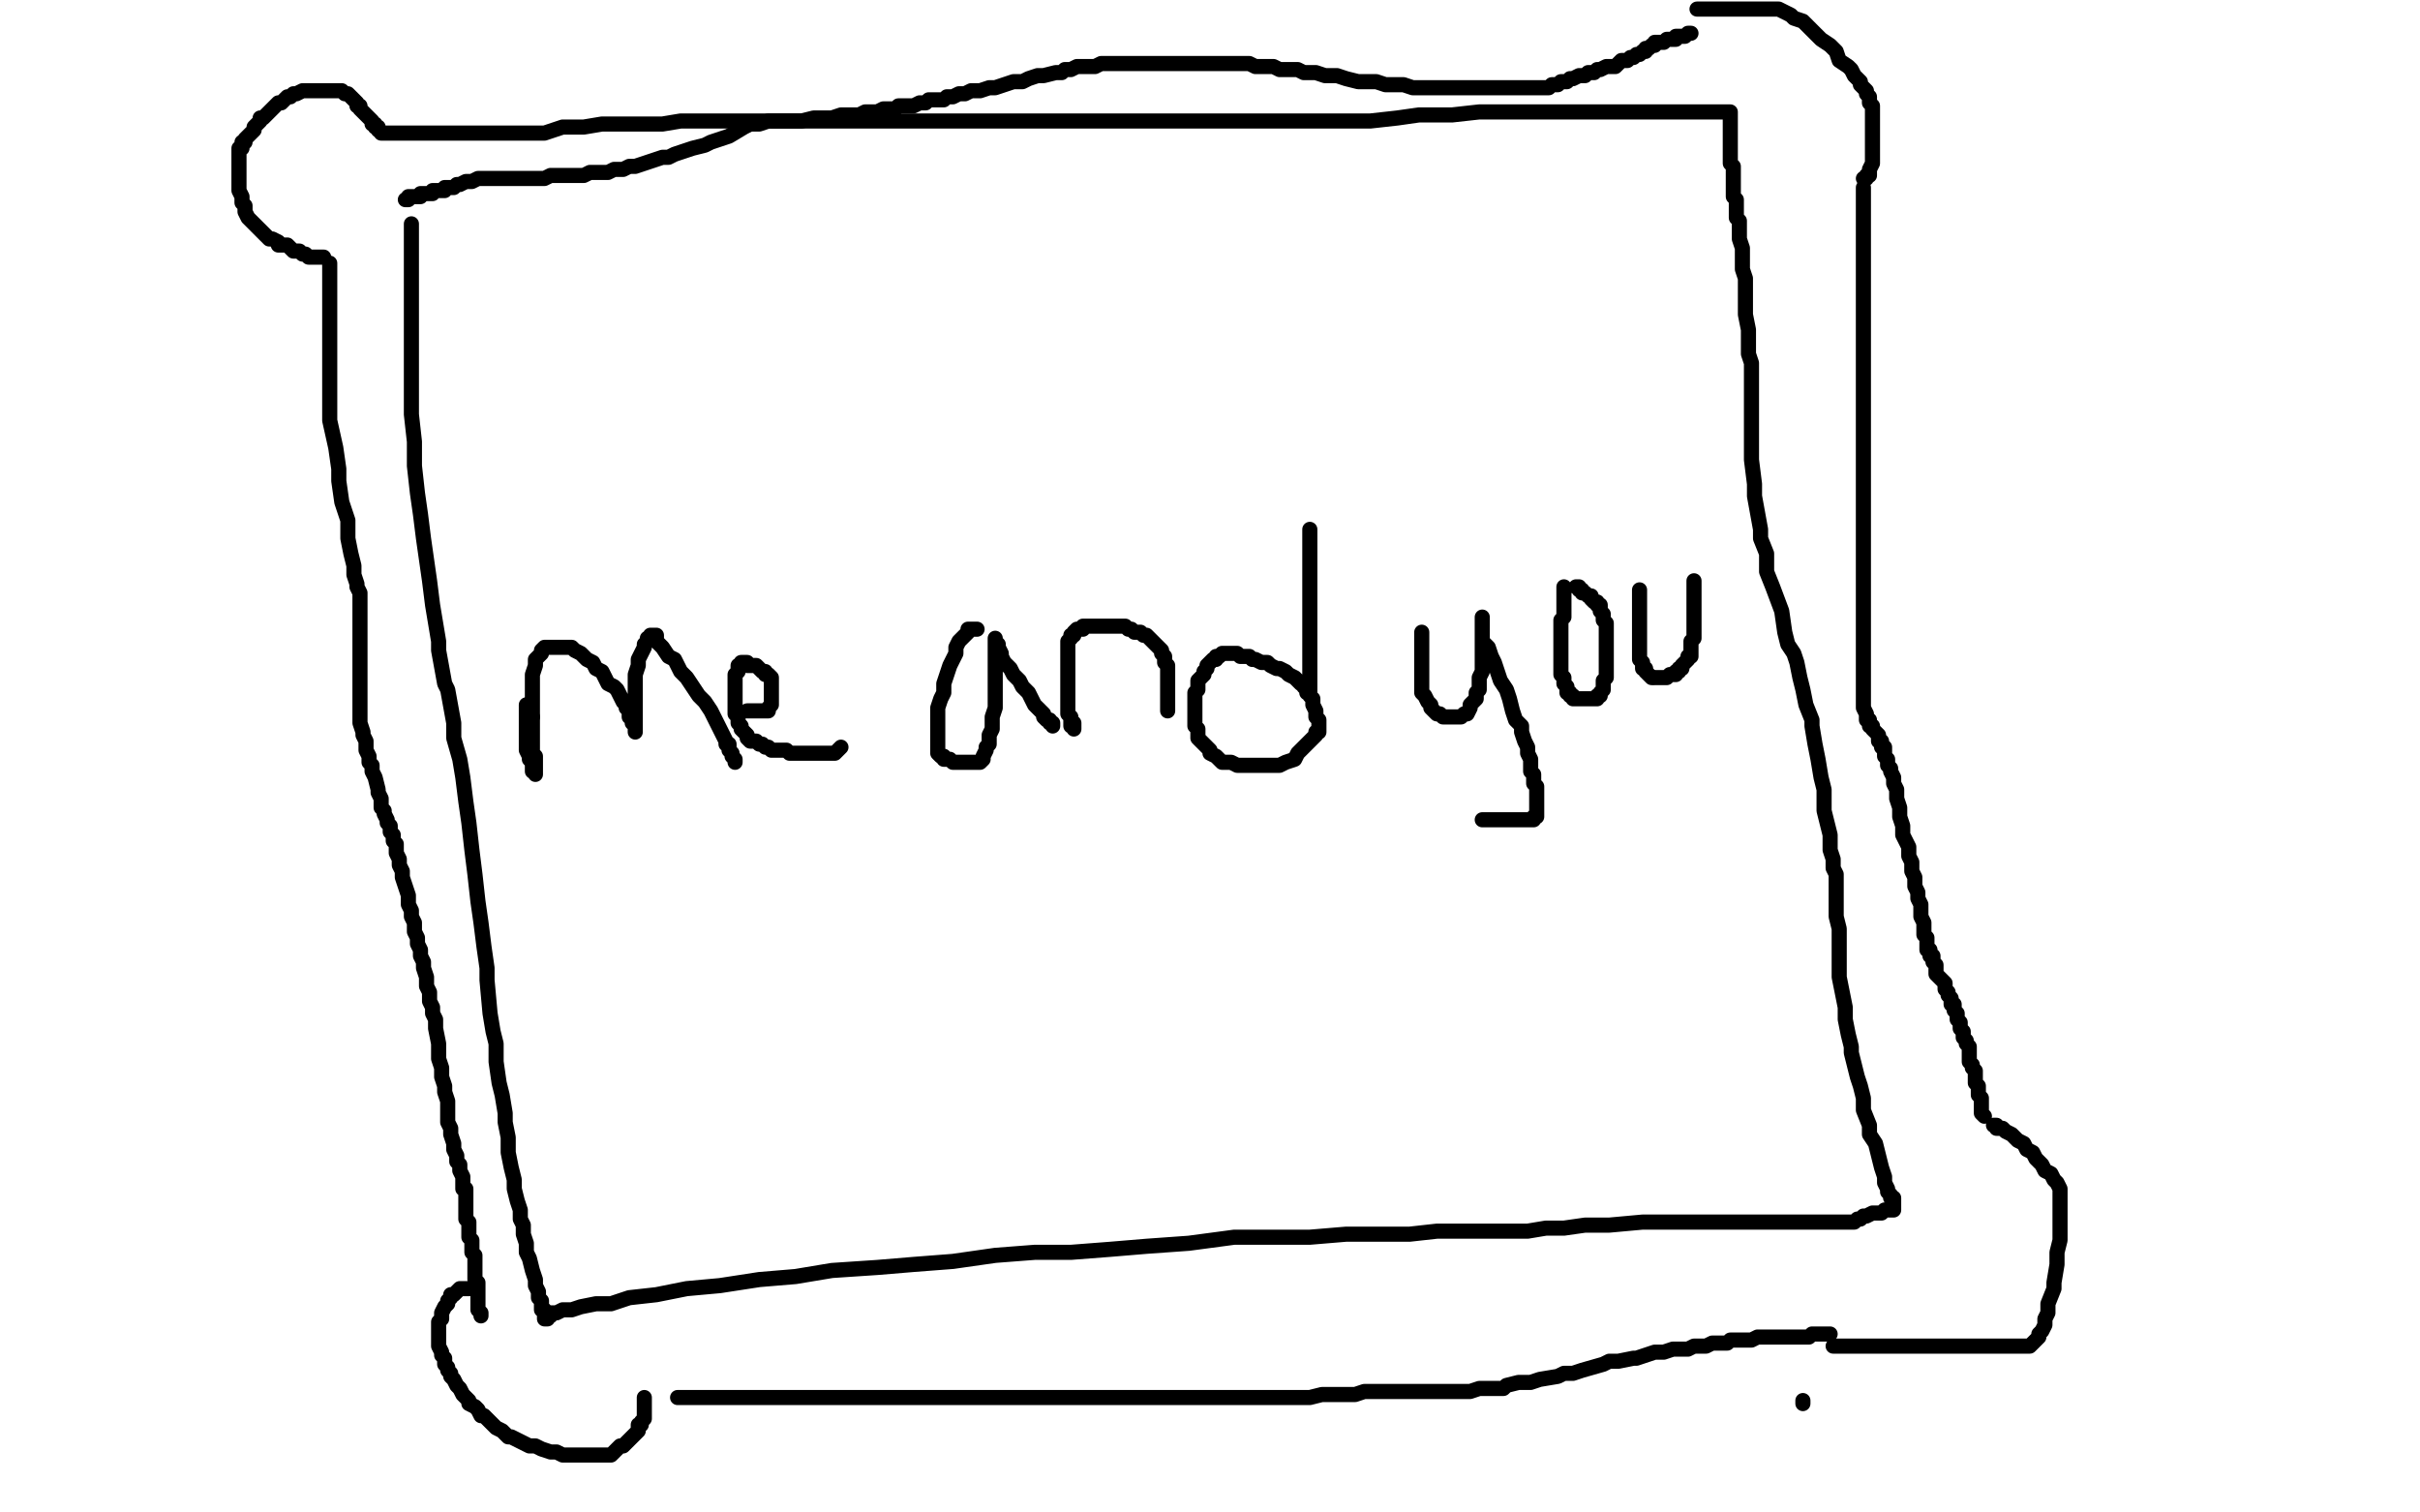 <?xml version="1.0" standalone="no"?>
<!DOCTYPE svg PUBLIC "-//W3C//DTD SVG 1.1//EN"
"http://www.w3.org/Graphics/SVG/1.1/DTD/svg11.dtd">

<svg width="800" height="500" version="1.1" xmlns="http://www.w3.org/2000/svg" xmlns:xlink="http://www.w3.org/1999/xlink" style="stroke-antialiasing: false"><desc>This SVG has been created on https://colorillo.com/</desc><rect x='0' y='0' width='800' height='500' style='fill: rgb(255,255,255); stroke-width:0' /><polyline points="367,353 367,353 366,353 365,353 364,354 363,354 362,355 361,355 360,356 359,356 358,357 358,358 356,358 356,359 354,360 352,361 352,362 351,363 350,364 349,365 349,366 349,367 348,368 348,369 348,371 348,372 348,374 348,376 348,379 348,384 349,386 352,391 355,395 359,399 363,402 369,406 375,409 382,412 390,415 399,417 409,418 422,419 433,419 445,419 454,419 463,416 467,414 471,412 477,409 480,406 482,405 483,403 483,402 484,400 484,399 484,396 483,393 480,389 472,379 464,370 458,364 449,354 437,343 428,333 419,327 409,320 405,317 403,315 401,314 400,314 399,314 402,314 402,314 407,314 407,314 413,314 413,314 419,315 419,315 436,318 436,318 446,321 446,321 459,324 459,324 465,324 465,324 477,328 477,328 488,329 488,329 502,330 502,330 513,331 513,331 524,331 532,331 535,331 541,331 546,331 550,331 553,331 555,330 555,328 556,326 557,323 557,318 557,307 555,297 548,281 539,264 526,243 515,225 506,215 491,197 477,181 464,171 451,163 440,157 431,153 427,153 420,151 414,149 405,149 403,149 399,149 395,149 393,149 391,149 390,150 389,150 388,151" style="fill: none; stroke: #000000; stroke-width: 5; stroke-linejoin: round; stroke-linecap: round; stroke-antialiasing: false; stroke-antialias: 0; opacity: 1.0"/>
<polyline points="392,314 390,314 382,314 370,314 351,314 309,313 295,310 271,303 244,293 223,280 216,275 201,262 174,239 171,234 165,220 158,207 153,198 150,185 148,173 146,164 146,151 145,141 145,130 145,121 145,117 145,110 145,105 145,101 147,99 148,97 152,96 155,95 161,94 168,94 185,94 199,94 220,94 244,96 270,103 299,110 329,122 359,133 370,140 392,151 413,164 429,175 439,183 450,191 457,198 459,201 470,212 473,217 474,221 476,224 477,227 478,229 479,232 479,233 480,235 480,236 480,237 480,238" style="fill: none; stroke: #000000; stroke-width: 5; stroke-linejoin: round; stroke-linecap: round; stroke-antialiasing: false; stroke-antialias: 0; opacity: 1.0"/>
<polyline points="212,41 210,42 210,42 208,42 207,42 205,42 202,42 199,42 195,43 192,44 187,47 184,48 181,50 177,54 174,56 170,59 167,64 162,68 159,72 155,78 151,83 147,90 142,98 138,106 135,113 132,121 130,127 128,134 127,137 125,148 124,155 124,161 124,167 124,173 124,181 125,187 128,193 132,201 137,207 142,213 147,218 149,220 153,223 158,226 160,227 162,228 164,229 165,229 165,228 165,226 165,223 165,218 161,206 159,195 156,178 154,169 150,153 148,137 145,120 143,106 141,93 140,83 140,79 139,73 138,67 137,63 137,60 137,59 136,58 136,57 136,58 136,61 136,65 136,76 136,88 136,103 136,126 139,152 145,179 148,193 154,217 159,238 160,243 164,255 167,262 169,268 170,272 171,273 172,275 172,274 172,272 172,268 170,255 168,241 165,206 164,189 162,158 161,128 161,116 160,109 159,92 159,80 158,74 158,69 158,68 158,67 158,68 159,75 161,83 167,97 175,117 183,143 192,172 197,187 204,210 210,231 215,250 220,264 220,269 223,278 225,284 226,289 226,291 227,292 227,293 224,290 218,281 209,271 197,256 184,241 168,223 161,215 149,200 144,196 137,186 131,180 129,176 126,173 126,172 125,172 128,173 137,180 151,191 169,204 188,220 214,239 241,256 251,264 271,278 287,289 291,292 300,298 306,302 310,306 312,308 313,308 305,306 282,293 260,278 245,267 217,245 186,223 173,214 154,200 149,196 137,190 131,186 128,185 127,184 126,184 135,197 152,215 175,235 207,262 248,289 266,299 303,321 316,326 345,341 369,350 386,355 391,357 401,359 407,360 410,361 412,361 413,361 413,360 405,357 394,351 381,347 372,345 358,340 343,337 331,335 327,335 320,334 314,333 310,333 308,333 307,333 306,333 307,333 315,333 325,333 338,333 356,333 380,333 404,333 430,333 440,333 459,334 464,335 475,335 481,335 483,335 485,335 486,335 478,335 468,334 451,331 430,328 407,324 383,318 371,316 352,312 346,311 333,308 326,307 322,306 320,306 319,306 322,306 332,307 349,309 390,316 407,318 442,321 480,324 518,326 535,327 564,327 571,327 588,327 598,327 605,327 608,327 610,327 604,326 583,324 557,321 519,317 477,314 456,314 418,314 403,314 380,314 372,314 360,317 352,319 350,321 346,325 346,328 346,334 353,340 367,350 386,360 408,370 433,379 459,387 471,390 492,396 511,399 515,400 526,401 530,402 534,402 535,402 536,402 533,402 522,400 493,394 461,389 443,387 408,380 376,377 363,376 340,376 334,376 321,376 314,376 309,376 308,376 307,376 307,378 315,380 327,384 344,389 367,394 391,399 403,401 424,403 442,404 448,405 459,405 467,405 470,405 472,405 473,405 473,403 472,400 463,393 450,386 433,376 424,373 407,365 393,360 388,358 379,356 373,355 370,354 368,354 367,354 367,355 369,358 376,364 388,370 401,377 419,384 428,388 444,392 460,396 475,399 479,400 486,400 492,400 495,400 496,400 497,400 497,399 497,397 493,392 485,388 472,380 455,372 435,363 414,357 404,354 385,350 368,349 356,349 345,349 343,349 338,349 335,352 333,356 333,360 333,364 333,367 339,373 351,382 364,387 379,393 395,398 414,400 423,401 442,401 458,401 475,400 488,394 491,393 497,389 501,385 503,382 504,377 504,373 500,369 474,360 457,357 439,356 430,356 414,356 401,357 391,362 383,367 378,373 375,379 375,385 375,391 375,397 375,403 381,409 394,420 400,422 411,426 436,429 446,429 457,429 466,427 474,423 479,418 483,412 485,404 487,395 488,384 488,375 487,366 482,358 477,353 471,349 466,347 456,346 451,346 445,350 440,356 436,362 433,368 432,371 429,382 429,388 429,392 429,397 431,401 435,405 440,408 446,411 460,414 473,415 487,415 502,415 517,408 533,398 549,387 578,357 582,349 590,332 595,315 598,301 599,285 599,256 597,241 588,224 577,208 571,202 550,176 543,171 531,162 518,154 515,152 507,149 504,148 500,147 499,147 497,147 497,148 497,153 498,164 504,174 511,187 520,202 530,218 535,226 544,240 553,253 556,257 561,265 564,270 567,273 569,276 570,277 569,277 562,272 554,265 526,246 501,227 468,200 436,168 423,154 412,144 404,136 388,122 379,114 374,109 372,106 371,106 371,105 376,109 387,121 415,148 442,173 471,204 485,220 515,254 541,283 550,294 565,313 570,319 578,329 583,336 587,340 589,343 589,344 590,344 589,344 580,334 570,323 545,297 520,272 507,257 481,227 457,198 448,185 430,162 426,157 415,144 410,137 407,133 406,131 405,130 408,132 417,142 431,155 448,173 469,193 490,213 500,221 518,238 531,249 535,253 542,259 548,264 550,266 552,267 552,268 551,267 545,259 534,249 507,224 494,213 469,188 448,166 438,155 419,136 414,132 405,121 398,113 395,110 394,108 393,107 396,107 407,107 437,118 451,123 476,135 501,147 511,151 531,160 537,163 548,168 554,171 558,173 560,174 561,174 557,173 547,166 521,150 492,134 477,126 447,108 415,93 402,87 380,78 372,75 358,71 347,68 341,66 338,66 336,66 335,66 335,69 336,76 342,87 352,104 364,122 380,144 399,167 420,187 429,195 444,207 451,212 461,219 468,223 473,226 476,227 477,228 478,228 477,228 468,224 450,217 410,204 371,190 348,180 310,164 273,148 240,134 229,127 221,122 206,114 197,108 192,105 189,103 188,102 188,101 191,101 201,101 218,101 239,101 288,111 306,115 342,120 377,128 391,131 420,135 427,137 442,139 451,141 456,141 458,142 459,142 443,140 430,137 389,127 350,119 329,115 291,108 253,101 238,100 209,95 188,93 183,93 173,91 167,91 164,90 163,90 162,90 165,90 176,90 192,90 213,91 239,94 268,99 295,105 307,107 331,111 352,116 358,118 368,120 376,121 381,122 383,123 384,123 379,123 358,120 332,116 297,111 278,108 236,103 198,99 160,98 147,98 124,98 105,98 91,100 80,104 73,109 67,114 63,119 62,122 60,127" style="fill: none; stroke: #ffffff; stroke-width: 30; stroke-linejoin: round; stroke-linecap: round; stroke-antialiasing: false; stroke-antialias: 0; opacity: 1.0"/>
<polyline points="72,194 71,194 71,194 71,196 71,198 71,199 71,201 71,202 71,204 71,205 71,207 71,208 71,209 71,210 71,209 71,208 71,207 71,206 70,204 69,201 69,200 69,196 69,193 69,189 69,187 69,183 69,179 69,175 69,173 69,171 69,169 69,167 70,166 70,165 71,165 72,165 73,165 74,165 75,165 76,165 77,165 78,165 79,166 81,167 82,168 84,170 85,172 87,173 88,175 89,178 90,180 91,182 92,184 93,186 94,187 94,189 95,189 95,191 96,191 96,192 96,193 96,192 96,191 96,190 96,188 96,186 96,184 96,180 96,176 96,172 96,170 96,167 96,164 97,161 97,159 98,158 98,157 99,156 99,155 100,155 101,155 102,155 103,155 103,156 104,157 105,158 106,159 108,160 108,162 110,164 111,166 112,168 113,170 114,172 115,174 115,175 116,177 117,178 117,179 118,181 118,182 119,182 119,183" style="fill: none; stroke: #000000; stroke-width: 5; stroke-linejoin: round; stroke-linecap: round; stroke-antialiasing: false; stroke-antialias: 0; opacity: 1.0"/>
<polyline points="111,193 106,195 102,198 96,202 95,203 89,208 85,213 84,213 82,215 79,217 78,217 79,217 80,215 83,213 92,202 99,193 112,178 125,161 132,152 137,146 144,136 151,127 156,121 158,118 159,116 160,115 160,114 159,114 156,114 152,116 141,122 129,130 114,142 105,149 93,158 82,168 79,170 73,175 70,179 68,181 67,182 69,182 73,181 78,178 88,170 94,166 102,160 105,157 110,153 113,149 117,146 118,144 119,143 118,143 115,144 103,151 84,166 71,178 50,198 28,218 19,226 14,232 3,242 3,252 9,248 25,240 30,236 41,230 52,223 55,220 62,215 67,211 71,208 73,207 74,206 74,205 75,205 75,206 74,207 73,208 72,209 72,210 74,208 80,203 87,196 97,188 103,182 107,179 112,173 117,168 120,165 121,163 122,162 122,161 116,161 105,164 79,178 51,194" style="fill: none; stroke: #ffffff; stroke-width: 30; stroke-linejoin: round; stroke-linecap: round; stroke-antialiasing: false; stroke-antialias: 0; opacity: 1.0"/>
<polyline points="136,74 136,75 136,75 136,77 136,77 136,79 136,79 136,81 136,81 136,87 136,87 136,92 136,92 136,98 136,98 136,106 136,106 136,113 136,113 136,121 136,121 136,130 136,130 136,137 136,137 137,146 137,154 138,163 139,170 140,178 141,185 142,192 143,200 144,206 145,212 145,215 147,226 148,228 150,239 150,244 152,251 153,257 154,265 155,272 156,281 157,289 158,298 159,305 160,313 161,320 161,324 162,335 163,341 164,345 164,351 165,358 166,362 167,368 167,371 168,376 168,381 169,386 170,390 170,393 171,397 172,400 172,403 173,405 173,408 174,411 174,414 175,416 176,420 177,423 177,425 178,427 178,429 179,430 179,431 179,433 180,433 180,434 180,435 180,436 181,436 181,435 182,435 182,434 183,434 184,434 186,433 189,433 192,432 197,431 202,431 208,429 217,428 227,426 238,425 251,423 263,422 275,420 290,419 302,418 315,417 329,415 342,414 354,414 367,413 379,412 393,411 408,409 420,409 433,409 445,408 456,408 466,408 475,407 483,407 490,407 498,407 505,407 511,406 517,406 524,405 530,405 532,405 543,404 548,404 551,404 556,404 560,404 564,404 569,404 573,404 576,404 579,404 582,404 584,404 587,404 589,404 590,404 592,404 593,404 594,404 595,404 597,404 598,404 599,404 600,404 601,404 602,404 603,404 604,404 605,404 606,404 607,404 608,404 609,404 610,404 612,404 613,404 614,403 615,403 616,402 617,402 619,401 621,401 622,401 623,400 624,400 625,400 626,400 626,399 626,398 626,397 626,396 625,396 625,395 624,394 624,393 623,391 623,389 622,386 621,382 620,378 618,375 618,372 616,367 616,363 615,359 614,356 613,352 612,348 612,346 611,342 610,337 610,333 609,328 608,323 608,319 608,317 608,312 608,307 607,303 607,300 607,297 607,294 607,291 607,289 606,287 606,284 605,281 605,276 604,272 603,268 603,261 602,257 601,251 600,246 599,240 599,238 597,233 596,228 595,224 594,219 593,216 591,213 590,209 589,202 586,194 584,189 584,183 582,178 582,175 580,164 580,160 579,152 579,149 579,140 579,138 579,133 579,128 579,124 579,120 578,117 578,113 578,109 577,104 577,100 577,97 577,94 577,92 576,89 576,87 576,84 576,82 575,79 575,77 575,75 575,73 574,72 574,70 574,68 574,66 573,65 573,64 573,63 573,60 573,59 573,57 573,56 573,55 572,54 572,53 572,52 572,51 572,50 572,49 572,48 572,47 572,46 572,45 572,44 572,43 572,42 572,41 572,40 572,39 572,38 572,37 571,37 570,37 569,37 568,37 567,37 566,37 564,37 561,37 558,37 554,37 548,37 542,37 536,37 527,37 519,37 509,37 500,37 489,37 480,38 469,38 462,39 453,40 444,40 437,40 428,40 420,40 413,40 404,40 396,40 389,40 381,40 374,40 366,40 357,40 350,40 343,40 335,40 328,40 325,40 314,40 311,40 307,40 302,40 297,40 289,40 287,40 284,40 280,40 276,40 273,40 269,40 266,40 263,40 259,40 257,40 254,40 251,41 248,41 246,42 241,45 238,46 235,47 233,48 229,49 226,50 223,51 221,52 219,52 216,53 213,54 210,55 208,55 206,56 203,56 201,57 198,57 195,57 193,58 191,58 189,58 186,58 182,58 180,59 178,59 176,59 174,59 173,59 171,59 170,59 168,59 167,59 166,59 165,59 163,59 161,59 160,59 158,59 156,60 154,60 152,61 151,61 150,62 149,62 148,62 147,62 147,63 146,63 145,63 144,63 143,63 143,64 142,64 141,64 140,64 139,64 139,65 138,65 137,65 136,65 135,65 135,66 134,66" style="fill: none; stroke: #000000; stroke-width: 5; stroke-linejoin: round; stroke-linecap: round; stroke-antialiasing: false; stroke-antialias: 0; opacity: 1.0"/>
<polyline points="125,43 125,43 125,42 124,42 124,41 123,41 123,40 122,39 121,38 120,37 119,36 119,35 118,35 118,34 117,33 116,32 115,31 114,31 113,30 112,30 111,30 110,30 109,30 107,30 106,30 105,30 104,30 103,30 102,30 100,30 98,31 97,31 96,32 95,32 94,33 93,34 92,34 91,35 90,36 89,37 88,38 87,39 86,39 86,40 85,41 84,42 84,43 83,44 82,45 81,46 81,47 80,47 80,48 80,49 79,49 79,50 79,51 79,52 79,53 79,54 79,55 79,56 79,57 79,58 79,60 79,61 79,62 79,63 80,65 80,67 81,68 81,70 82,72 83,73 84,74 85,75 86,76 87,77 88,78 89,79 90,79 92,80 92,81 94,81 95,81 96,82 97,83 98,83 99,83 100,84 101,84 102,85 103,85 104,85 105,85 106,85 107,85" style="fill: none; stroke: #000000; stroke-width: 5; stroke-linejoin: round; stroke-linecap: round; stroke-antialiasing: false; stroke-antialias: 0; opacity: 1.0"/>
<polyline points="155,426 155,426 154,426 153,426 152,426 151,427 150,428 149,428 149,429 148,430 148,431 147,432 146,434 146,435 146,436 145,437 145,438 145,439 145,440 145,441 145,442 145,443 145,444 145,445 146,447 146,448 147,449 147,450 147,451 148,452 148,453 149,454 149,455 150,456 151,458 152,459 153,461 154,462 155,463 155,464 157,465 158,466 159,468 160,468 162,470 163,471 164,472 166,473 168,475 169,475 171,476 173,477 175,478 177,478 179,479 182,480 184,480 186,481 188,481 191,481 193,481 194,481 196,481 197,481 199,481 200,481 201,481 202,481 203,480 204,479 205,478 206,478 207,477 208,476 209,475 210,474 211,473 211,472 211,471 212,471 212,470 213,469 213,468 213,467 213,466 213,465 213,464 213,463 213,462" style="fill: none; stroke: #000000; stroke-width: 5; stroke-linejoin: round; stroke-linecap: round; stroke-antialiasing: false; stroke-antialias: 0; opacity: 1.0"/>
<polyline points="596,464 596,463 596,463" style="fill: none; stroke: #000000; stroke-width: 5; stroke-linejoin: round; stroke-linecap: round; stroke-antialiasing: false; stroke-antialias: 0; opacity: 1.0"/>
<polyline points="606,445 606,445 608,445 611,445 615,445 620,445 627,445 635,445 642,445 648,445 650,445 655,445 659,445 662,445 664,445 666,445 669,445 670,445 671,445 672,444 673,443 674,442 674,441 675,440 676,438 676,436 677,434 677,431 679,426 679,424 680,418 680,416 680,414 681,410 681,407 681,404 681,402 681,400 681,398 681,396 681,394 681,393 680,391 679,390 678,388 676,387 675,385 673,383 672,381 670,380 669,378 667,377 666,376 665,375 663,374 662,373 661,373 660,373 660,372 659,372" style="fill: none; stroke: #000000; stroke-width: 5; stroke-linejoin: round; stroke-linecap: round; stroke-antialiasing: false; stroke-antialias: 0; opacity: 1.0"/>
<polyline points="561,3 562,3 562,3 563,3 563,3 565,3 565,3 568,3 568,3 573,3 573,3 576,3 576,3 577,3 577,3 580,3 580,3 582,3 582,3 584,3 584,3 586,3 586,3 588,3 588,3 590,4 592,5 593,6 596,7 598,9 600,11 602,13 605,15 607,17 608,20 611,22 612,23 613,25 615,27 615,28 616,29 617,30 617,31 618,32 618,34 619,35 619,36 619,37 619,39 619,40 619,42 619,43 619,44 619,46 619,47 619,48 619,49 619,50 619,51 619,53 619,54 618,56 618,57 618,58 617,58 617,59 616,59" style="fill: none; stroke: #000000; stroke-width: 5; stroke-linejoin: round; stroke-linecap: round; stroke-antialiasing: false; stroke-antialias: 0; opacity: 1.0"/>
<polyline points="126,44 126,44 127,44 130,44 133,44 137,44 141,44 147,44 153,44 159,44 165,44 172,44 180,44 186,42 193,42 199,41 207,41 210,41 219,41 225,40 230,40 232,40 237,40 241,40 245,40 248,40 254,40 256,40 258,40 262,40 265,40 269,39 271,39 275,39 278,38 281,38 284,38 286,37 288,37 290,37 292,36 294,36 296,36 297,35 299,35 300,35 302,35 304,34 306,34 307,33 309,33 310,33 312,33 313,32 315,32 317,31 319,31 321,30 324,30 327,29 329,29 332,28 335,27 338,27 340,26 343,25 345,25 349,24 351,24 352,23 354,23 356,22 358,22 359,22 362,22 364,21 367,21 370,21 372,21 375,21 377,21 380,21 382,21 384,21 386,21 390,21 391,21 392,21 393,21 395,21 396,21 397,21 398,21 399,21 400,21 402,21 403,21 404,21 405,21 407,21 409,21 410,21 412,21 413,21 415,22 417,22 418,22 421,22 423,23 425,23 427,23 429,23 431,24 433,24 435,24 438,25 440,25 442,25 445,26 449,27 452,27 455,27 458,28 464,28 467,29 470,29 472,29 475,29 477,29 479,29 481,29 484,29 485,29 487,29 489,29 491,29 492,29 493,29 495,29 496,29 498,29 499,29 501,29 502,29 503,29 506,29 508,29 509,29 511,29 512,29 513,28 515,28 516,27 518,27 519,26 520,26 522,25 524,25 525,24 527,24 528,23 529,23 531,22 534,22 535,21 536,20 537,20 538,20 539,19 540,19 541,18 542,18 543,17 544,17 544,16 545,16 546,15 547,15 547,14 548,14 549,14 550,14 551,13 552,13 553,13 554,13 554,12 555,12 556,12 557,12 558,11 559,11" style="fill: none; stroke: #000000; stroke-width: 5; stroke-linejoin: round; stroke-linecap: round; stroke-antialiasing: false; stroke-antialias: 0; opacity: 1.0"/>
<polyline points="616,62 616,64 616,64 616,69 616,69 616,74 616,74 616,80 616,80 616,89 616,89 616,98 616,98 616,109 616,109 616,121 616,121 616,134 616,134 616,146 616,146 616,157 616,157 616,169 616,169 616,180 616,189 616,196 616,204 616,207 616,213 616,218 616,222 616,226 616,230 616,233 616,234 617,236 617,238 618,238 618,240 619,240 619,241 620,242 621,243 621,244 621,245 622,245 622,246 622,247 623,247 623,248 623,249 623,250 624,251 624,252 624,253 625,254 625,255 626,257 626,259 627,261 627,264 628,267 628,270 629,273 629,276 631,280 631,283 632,285 632,288 633,290 633,293 634,295 634,297 635,299 635,301 635,303 636,305 636,307 636,309 637,310 637,312 637,313 637,314 638,314 638,315 638,316 639,316 639,318 640,319 640,320 640,322 641,323 642,324 643,325 643,327 644,328 644,329 645,330 645,332 646,332 646,334 647,335 647,336 647,337 648,338 648,340 649,341 649,342 649,343 650,344 650,345 651,346 651,347 651,348 651,350 651,351 652,352 652,353 653,354 653,355 653,356 653,357 653,358 654,359 654,360 654,361 654,362 655,363 655,364 655,365 655,366 655,367 655,368 656,369" style="fill: none; stroke: #000000; stroke-width: 5; stroke-linejoin: round; stroke-linecap: round; stroke-antialiasing: false; stroke-antialias: 0; opacity: 1.0"/>
<polyline points="109,87 109,88 109,88 109,90 109,90 109,95 109,95 109,97 109,97 109,102 109,102 109,107 109,107 109,113 109,113 109,121 109,121 109,130 109,130 109,139 109,139 111,148 111,148 112,155 112,155 112,159 113,166 115,172 115,178 116,183 117,187 117,190 118,193 118,194 119,196 119,198 119,199 119,200 119,201 119,202 119,203 119,205 119,206 119,208 119,210 119,211 119,213 119,216 119,218 119,220 119,222 119,224 119,225 119,227 119,230 119,232 119,234 119,237 119,239 120,242 120,243 121,245 121,248 122,250 122,252 123,253 123,255 124,257 125,261 125,262 126,264 126,266 126,267 127,268 127,269 128,271 128,272 129,273 129,274 129,275 130,276 130,278 131,279 131,281 131,282 132,284 132,286 133,288 133,290 134,293 135,296 135,299 136,301 136,303 137,305 137,308 138,310 138,312 139,314 139,316 140,318 140,320 141,323 141,326 142,328 142,331 143,333 143,335 144,337 144,340 145,345 145,348 145,350 146,353 146,356 147,359 147,361 148,364 148,368 148,371 149,373 149,375 150,378 150,380 151,382 151,384 152,385 152,387 153,389 153,390 153,392 153,393 154,393 154,395 154,397 154,399 154,401 154,402 154,403 155,404 155,406 155,407 155,409 156,410 156,411 156,413 156,414 157,415 157,416 157,418 157,419 157,420 157,422 157,423 158,424 158,425 158,426 158,427 158,428 158,429 158,430 158,431 158,432 158,433 159,434 159,435" style="fill: none; stroke: #000000; stroke-width: 5; stroke-linejoin: round; stroke-linecap: round; stroke-antialiasing: false; stroke-antialias: 0; opacity: 1.0"/>
<polyline points="224,462 225,462 225,462 228,462 228,462 232,462 232,462 238,462 238,462 244,462 244,462 253,462 253,462 274,462 274,462 286,462 286,462 291,462 291,462 305,462 305,462 318,462 318,462 332,462 332,462 345,462 345,462 355,462 366,462 379,462 388,462 396,462 399,462 412,462 414,462 419,462 424,462 429,462 433,462 437,461 440,461 444,461 448,461 451,460 454,460 457,460 460,460 463,460 464,460 466,460 468,460 470,460 472,460 474,460 476,460 479,460 481,460 484,460 486,460 489,459 492,459 497,459 498,458 502,457 506,457 509,456 515,455 517,454 520,454 523,453 530,451 532,450 535,450 540,449 541,449 544,448 547,447 550,447 553,446 555,446 558,446 560,445 562,445 564,445 566,444 568,444 569,444 571,444 572,443 574,443 575,443 577,443 579,443 581,442 583,442 584,442 585,442 586,442 587,442 588,442 589,442 590,442 591,442 592,442 593,442 594,442 595,442 596,442 597,442 598,442 599,441 600,441 601,441 602,441 603,441 604,441 605,441" style="fill: none; stroke: #000000; stroke-width: 5; stroke-linejoin: round; stroke-linecap: round; stroke-antialiasing: false; stroke-antialias: 0; opacity: 1.0"/>
<polyline points="174,233 174,234 174,235 174,236 174,238 174,239 174,240 174,242 174,243 174,245 174,246 174,247 174,248 175,250 175,251 176,252 176,254 176,255 177,255 177,256 177,255 177,254 177,252 177,250 176,249 176,247 176,245 176,243 176,241 176,237" style="fill: none; stroke: #000000; stroke-width: 5; stroke-linejoin: round; stroke-linecap: round; stroke-antialiasing: false; stroke-antialias: 0; opacity: 1.0"/>
<polyline points="176,237 176,234 176,231 176,228 176,225 176,223 177,220 177,218 178,217 179,216 179,215 180,214 181,214 182,214 183,214 184,214 185,214 186,214 187,214 189,214 190,215 192,216 193,217 194,218 196,219 197,221 199,222 200,224 201,226 203,227 204,228 205,230 206,232 207,233 207,234 208,235 208,237 209,237 209,239 210,239 210,240 210,241 210,242 210,241 210,240 210,239 210,238 210,236 210,235 210,233 210,231 210,229 210,227 210,224 210,223 211,220 211,218 212,216 213,214 213,213 214,212 214,211 215,211 215,210 216,210 217,210 217,211 217,212 218,213 219,214 221,217 223,218 225,222 227,224 229,227 231,230 233,232 235,235 236,237 237,239 238,241 239,243 240,245 240,246 241,246 241,248 242,249 242,250 243,251 243,252" style="fill: none; stroke: #000000; stroke-width: 5; stroke-linejoin: round; stroke-linecap: round; stroke-antialiasing: false; stroke-antialias: 0; opacity: 1.0"/>
<polyline points="247,235 247,235 248,235 249,235 250,235 251,235 252,235 253,235 254,235 254,234 255,233 255,232 255,231 255,230 255,228 255,227 255,226 255,225 255,224 254,223 253,223 253,222 252,222 251,221 250,220 249,220 248,220 247,220 247,219 246,219 245,219 245,220 244,220 244,221 244,222 243,223 243,224 243,225 243,226 243,227 243,229 243,230 243,232 243,234 243,236 244,237 244,239 245,240 245,241 246,242 247,243 247,244 248,245 249,245 250,245 251,246 252,246 253,247 254,247 255,248 256,248 257,248 258,248 260,248 261,249 262,249 263,249 264,249 265,249 266,249 267,249 268,249 269,249 270,249 271,249 272,249 273,249 274,249 275,249 276,249 277,248 278,247" style="fill: none; stroke: #000000; stroke-width: 5; stroke-linejoin: round; stroke-linecap: round; stroke-antialiasing: false; stroke-antialias: 0; opacity: 1.0"/>
<polyline points="323,208 322,208 322,208 321,208 321,208 320,208 320,208 320,209 320,209 319,210 319,210 318,211 318,211 317,212 317,212 316,214 316,214 316,216 316,216 315,218 315,218 314,220 314,220 313,223 312,226 312,229 311,231 310,234 310,237 310,239 310,241 310,243 310,245 310,246 310,247 310,248 310,249 311,250 312,250 312,251 313,251 314,251 315,252 316,252 317,252 318,252 319,252 320,252 322,252 323,252 324,252 325,251 325,250 326,248 326,247 327,246 327,245 327,243 328,241 328,239 328,237 329,234 329,232 329,229 329,226 329,223 329,220 329,218 329,215 329,214 329,213 329,211 329,212 330,213 330,214 331,216 331,217 332,219 334,221 335,223 337,225 338,227 340,229 341,231 342,233 343,234 344,235 345,236 345,237 346,238 347,238 347,239 348,239 348,240" style="fill: none; stroke: #000000; stroke-width: 5; stroke-linejoin: round; stroke-linecap: round; stroke-antialiasing: false; stroke-antialias: 0; opacity: 1.0"/>
<polyline points="353,212 353,213 353,213 353,214 353,214 353,215 353,215 353,217 353,217 353,218 353,218 353,220 353,220 353,222 353,222 353,223 353,223 353,225 353,225 353,227 353,227 353,228 353,228 353,229 353,229 353,230 353,230 353,232 353,233 353,234 353,235 353,236 354,237 354,238 354,239 354,240 355,240 355,241 355,240 355,239 354,238 354,237 353,236 353,235 353,233 353,232 353,230 353,228 353,227 353,225 353,223 353,221 353,219 353,218 353,216 353,215 353,214 353,213 353,212 354,211 354,210 355,210 355,209 356,208 357,208 358,208 358,207 359,207 360,207 361,207 362,207 363,207 364,207 365,207 367,207 369,207 370,207 371,207 372,207 373,208 374,208 375,209 376,209 377,209 378,210 379,210 380,211 381,212 382,213 383,214 384,215 384,216 385,217 385,218 385,219 386,220 386,221 386,222 386,223 386,224 386,225 386,226 386,227 386,228 386,230 386,231 386,232 386,233 386,234 386,235" style="fill: none; stroke: #000000; stroke-width: 5; stroke-linejoin: round; stroke-linecap: round; stroke-antialiasing: false; stroke-antialias: 0; opacity: 1.0"/>
<polyline points="433,175 433,178 433,178 433,179 433,179 433,180 433,180 433,182 433,182 433,185 433,185 433,187 433,187 433,189 433,189 433,191 433,191 433,193 433,193 433,196 433,196 433,198 433,198 433,200 433,200 433,203 433,205 433,207 433,210 433,212 433,215 433,217 433,219 433,220 433,222 433,223 433,224 433,225 433,226 433,227 433,228 433,229 432,229 432,228 431,227 431,226 430,226 429,225 428,224 426,223 425,222 423,221 422,221 420,220 419,219 417,219 415,218 414,218 413,217 412,217 411,217 410,217 409,216 408,216 407,216 406,216 405,216 404,216 403,217 402,217 402,218 401,218 400,219 399,220 399,221 398,222 398,223 397,224 396,225 396,226 396,227 396,228 395,229 395,230 395,231 395,232 395,233 395,235 395,236 395,237 395,239 395,240 396,241 396,242 396,244 397,245 399,247 400,248 400,249 402,250 403,251 404,252 406,252 407,252 409,253 411,253 413,253 416,253 418,253 421,253 423,253 425,252 428,251 429,249 431,247 432,246 433,245 434,244 435,243 435,242 436,242 436,241 436,240 436,239 436,238 435,237 435,236 435,235 434,233 434,231 433,230 433,229" style="fill: none; stroke: #000000; stroke-width: 5; stroke-linejoin: round; stroke-linecap: round; stroke-antialiasing: false; stroke-antialias: 0; opacity: 1.0"/>
<polyline points="470,209 470,210 470,210 470,211 470,211 470,213 470,213 470,215 470,215 470,217 470,217 470,219 470,219 470,220 470,220 470,222 470,222 470,224 470,224 470,225 470,225 470,226 470,226 470,229 470,229 471,230 471,230 472,232 473,233 473,234 474,235 475,236 476,236 477,237 478,237 479,237 480,237 481,237 482,237 483,237 484,236 485,236 486,234 486,233 487,232 488,231 488,229 489,228 489,226 489,224 490,222 490,220 490,218 490,217 490,215 490,213 490,211 490,210 490,209 490,208 490,206 490,205 490,204 490,205 490,206 490,207 490,208 490,210 490,212 492,214 493,217 494,219 495,222 496,225 498,228 499,231 500,235 501,238 503,240 503,242 504,245 505,247 505,249 506,251 506,253 506,255 507,256 507,257 507,259 508,260 508,262 508,263 508,264 508,265 508,266 508,267 508,268 508,269 508,270 507,270 507,271 506,271 505,271 504,271 502,271 501,271 499,271 497,271 496,271 495,271 494,271 492,271 491,271 490,271" style="fill: none; stroke: #000000; stroke-width: 5; stroke-linejoin: round; stroke-linecap: round; stroke-antialiasing: false; stroke-antialias: 0; opacity: 1.0"/>
<polyline points="517,194 517,195 517,196 517,197 517,198 517,199 517,200 517,202 517,203 517,204 516,205 516,206 516,207 516,208 516,209 516,211 516,212 516,213 516,214 516,216 516,217 516,218 516,219 516,221 516,222 516,223 517,224 517,225 517,226 518,227 518,228 518,229 519,229 519,230 520,230 520,231 521,231 522,231 523,231 524,231 525,231 526,231 527,231 528,231 528,230 529,230 529,229 530,228 530,227 530,226 530,225 531,224 531,223 531,222 531,221 531,220 531,219 531,218 531,217 531,216 531,215 531,214 531,213 531,212 531,211 531,210 531,209 531,208 531,207 531,206 530,205 530,204 530,203 529,202 529,201 529,200 528,200 528,199 527,199 526,198 526,197 525,197 524,196 523,196 523,195 522,195 522,194 521,194" style="fill: none; stroke: #000000; stroke-width: 5; stroke-linejoin: round; stroke-linecap: round; stroke-antialiasing: false; stroke-antialias: 0; opacity: 1.0"/>
<polyline points="542,195 542,196 542,196 542,197 542,197 542,198 542,198 542,200 542,200 542,201 542,201 542,203 542,203 542,204 542,204 542,205 542,205 542,206 542,206 542,208 542,208 542,210 542,210 542,212 542,213 542,215 542,216 542,217 542,218 543,219 543,220 543,221 544,221 544,222 545,223 546,224" style="fill: none; stroke: #000000; stroke-width: 5; stroke-linejoin: round; stroke-linecap: round; stroke-antialiasing: false; stroke-antialias: 0; opacity: 1.0"/>
<polyline points="547,224 548,224 548,224 549,224 549,224 550,224 550,224 551,224 551,224 552,223 552,223 553,223 554,223 554,222 555,222 555,221 556,221 556,220 557,219 558,218 558,217 559,217 559,216 559,215 559,214 559,212 560,211 560,210 560,209 560,208 560,207 560,206 560,205 560,204 560,203 560,202 560,201 560,200 560,199 560,198 560,197 560,196 560,195 560,194 560,193 560,192" style="fill: none; stroke: #000000; stroke-width: 5; stroke-linejoin: round; stroke-linecap: round; stroke-antialiasing: false; stroke-antialias: 0; opacity: 1.0"/>
<polyline points="9,439 9,440 9,440 9,441 9,441 9,442 9,442 9,443 9,443 9,444 9,444 9,446 9,446 9,447 9,447 9,448 9,448 10,450 10,450 10,452 11,453 11,455 12,457 12,459 13,460 13,461 14,462 15,464 15,465 16,466 17,467 18,469 19,470 20,471 22,472 22,473 24,475 25,476 26,476 28,477 29,478 30,479 31,480 33,480 35,481 36,481 38,482 40,482 42,482 44,482 47,482 49,482 52,482 55,482 59,481 61,480 63,479 66,477 68,475 70,475 71,474 72,472 73,472 73,471 74,471 74,470" style="fill: none; stroke: #000000; stroke-width: 5; stroke-linejoin: round; stroke-linecap: round; stroke-antialiasing: false; stroke-antialias: 0; opacity: 1.0"/>
<polyline points="1,391 1,392 1,392 1,393 1,393 1,394 1,394 1,397 1,397 1,401 1,401 1,405 1,405 1,412 1,412 1,420 1,420 2,426 2,426 3,433 3,433 6,442 6,442 7,448 7,448 8,456 8,456 9,458 9,458 10,464 12,469 13,471 14,474 14,476 15,478 15,479 15,481 16,481 16,482 16,483 17,483 17,484 18,484 19,484 21,484 23,484 26,484 30,484 34,484 36,484 40,485 48,485 50,485 54,485 58,485 62,485 65,485 67,484 70,483 73,483 74,482 76,481 77,481 79,480 80,479 81,478 83,477 84,476 85,475 87,473 88,472 90,470 91,469 92,466 93,465 94,464 94,463 95,462 96,461 96,460 95,459" style="fill: none; stroke: #ffffff; stroke-width: 30; stroke-linejoin: round; stroke-linecap: round; stroke-antialiasing: false; stroke-antialias: 0; opacity: 1.0"/>
</svg>
